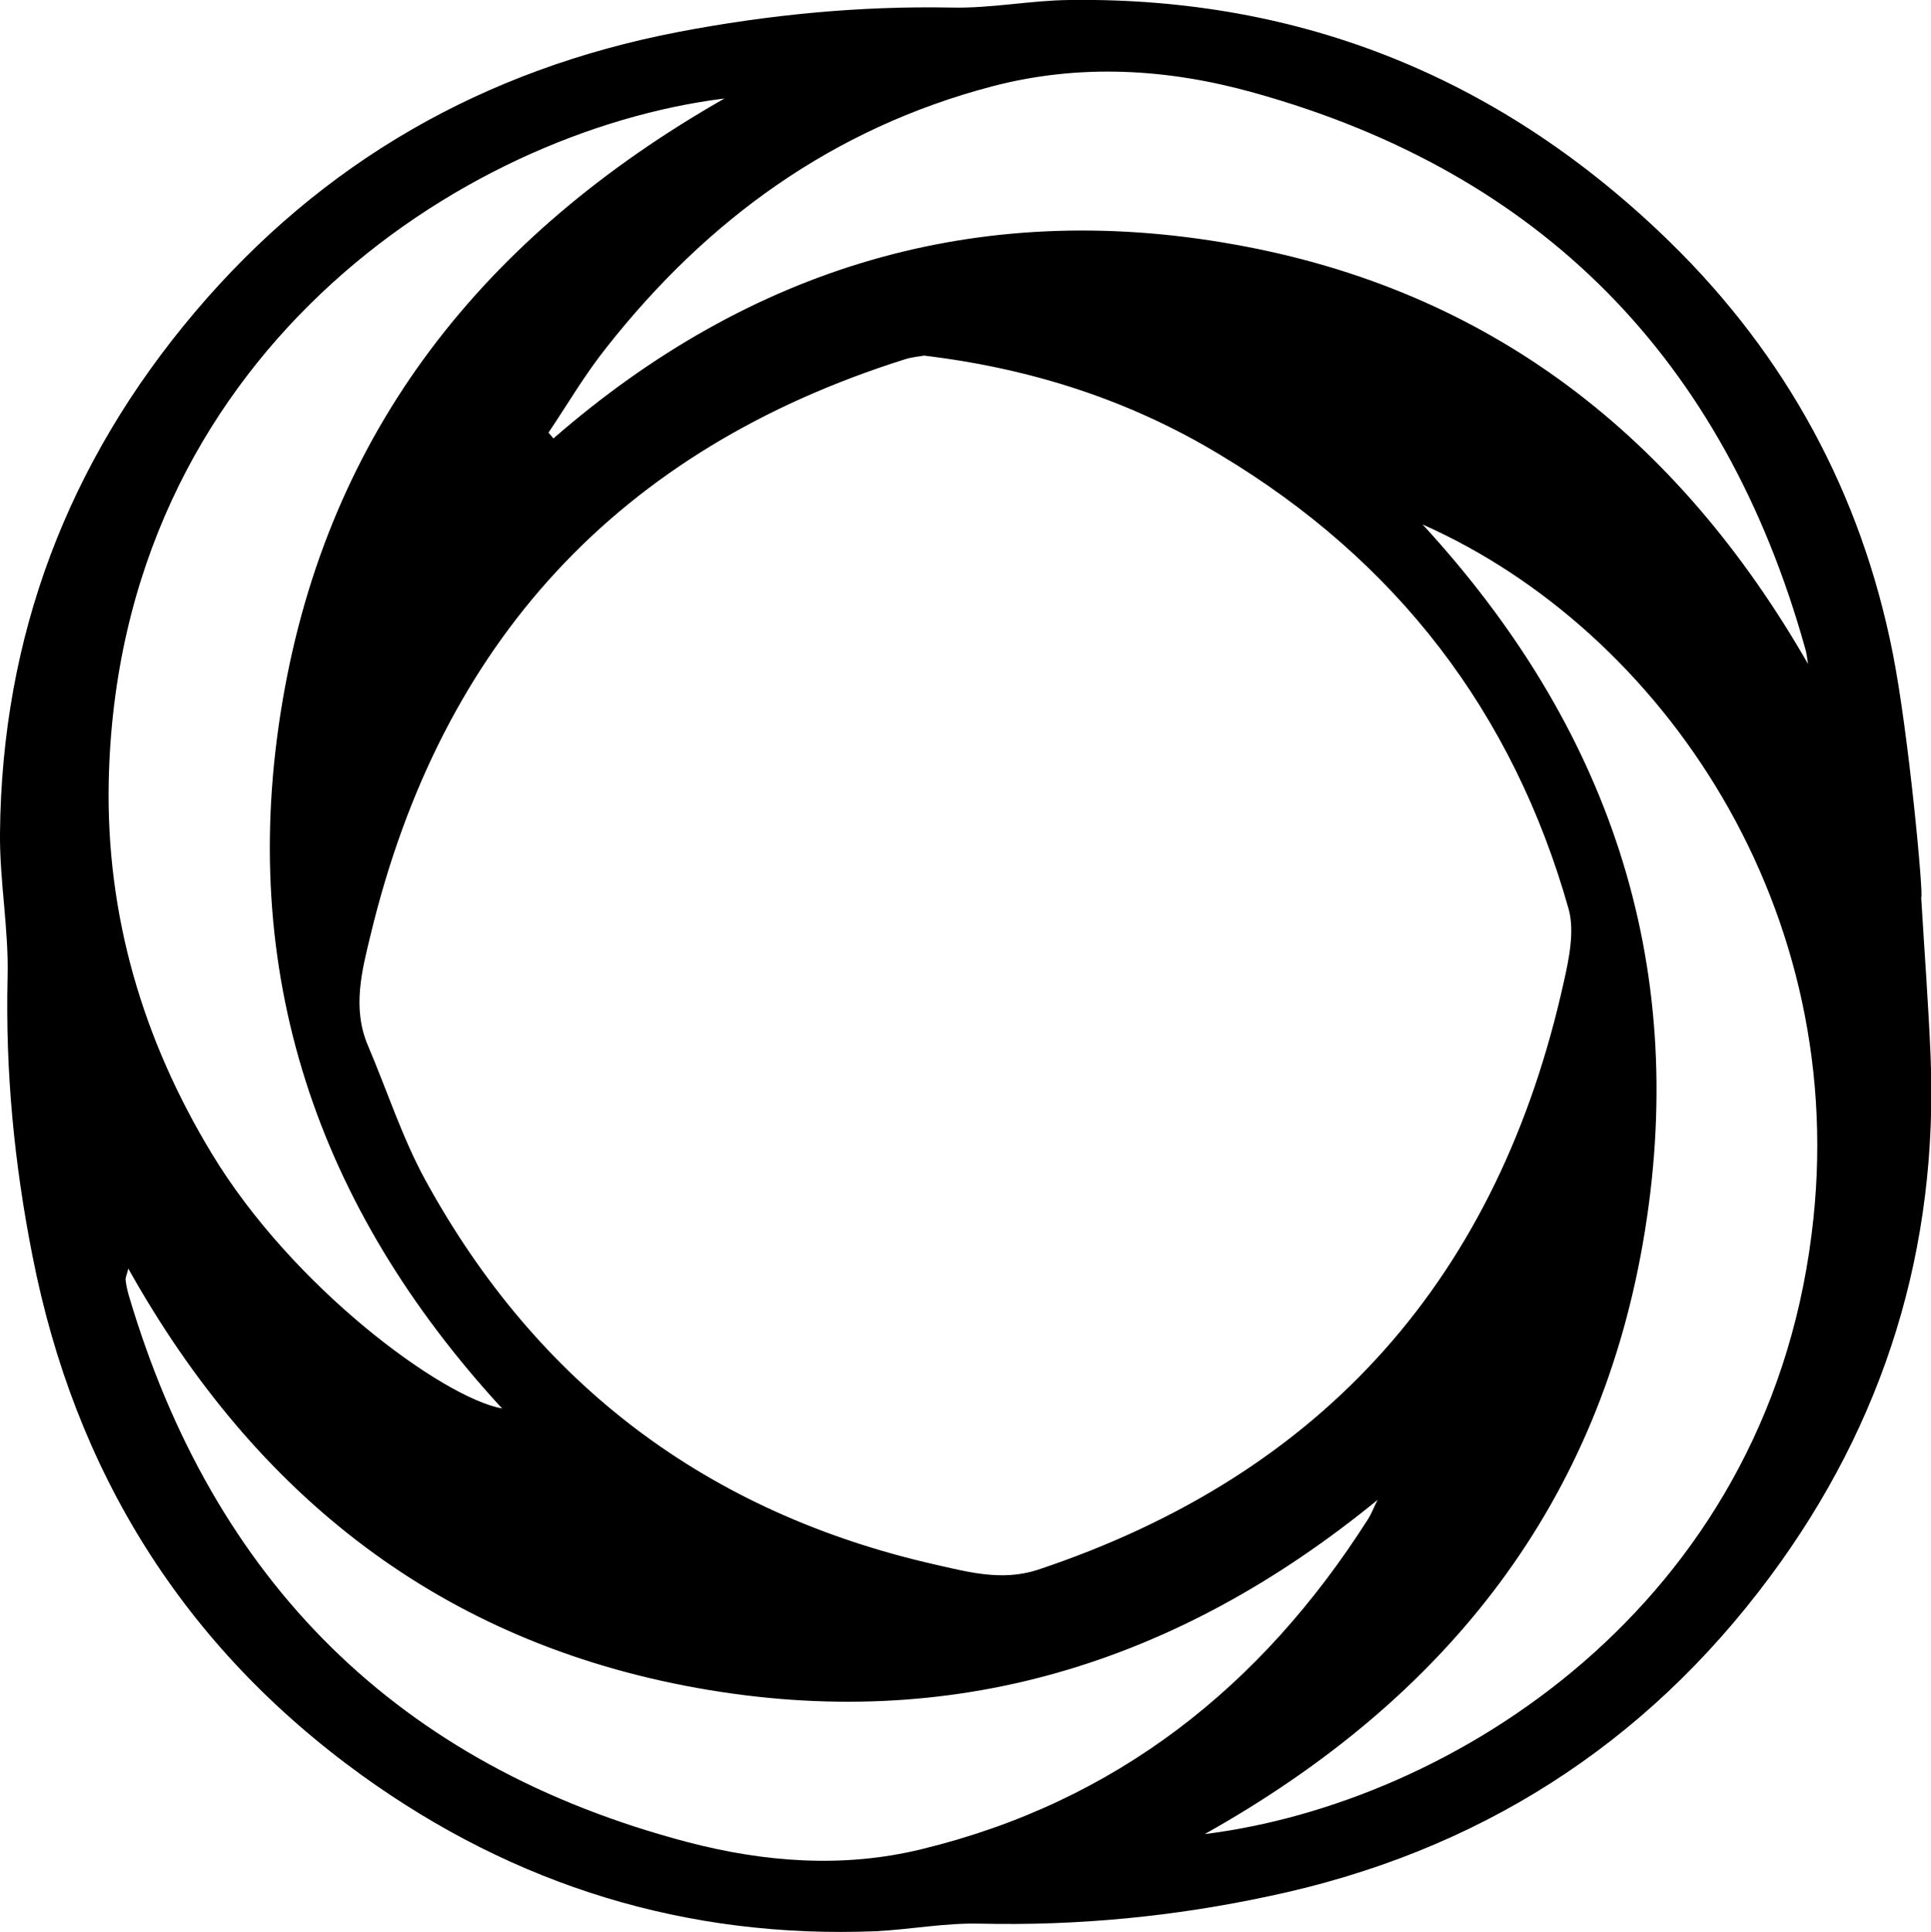 <?xml version="1.0" encoding="utf-8"?>
<!-- Generator: Adobe Illustrator 26.5.0, SVG Export Plug-In . SVG Version: 6.00 Build 0)  -->
<svg version="1.1" id="Layer_1" xmlns="http://www.w3.org/2000/svg" xmlns:xlink="http://www.w3.org/1999/xlink" x="0px" y="0px"
	 viewBox="0 0 433.4 433.6" style="enable-background:new 0 0 433.4 433.6;" xml:space="preserve">
<path d="M431.2,201.4c0.7,11.8,1.6,23.6,2.1,35.4c1.8,43.2-10.3,82.4-36,117c-28.2,38-65.9,61.9-112.3,71.7c-21.4,4.6-43,6.7-65,6.2
	c-7.8-0.2-15.6,1.3-23.4,1.7c-42.5,1.7-81-10.2-115.4-35c-40-28.9-64.4-68.1-73.9-116.5c-4.1-20.7-6.1-41.4-5.6-62.5
	C2,208.6-0.1,197.8,0,187c0.4-44.2,15.2-83.2,43.7-116.9c28.6-33.8,64.9-54.5,108.4-62.9c20.4-3.9,40.8-5.9,61.5-5.5
	c8.8,0.2,17.6-1.6,26.4-1.7c52.4-0.7,97.4,17.8,134.8,54.3c26.1,25.5,42.9,56.4,50,92.2C428.4,164.6,431.8,201.4,431.2,201.4z
	 M207.4,79.8c-1,0.2-2.6,0.3-4.2,0.8c-64.5,20.3-104.2,63.6-120,129.1c-2,8.2-4.2,16.6-0.6,25c4.3,10.1,7.7,20.7,12.9,30.2
	c25.1,45.8,63.3,74.6,114.3,86.2c7.5,1.7,15.1,3.8,23.1,1.2c64.5-21.5,103.5-65.9,118.1-132c1.2-5.3,2.4-11.3,1.1-16.2
	c-12.5-44.3-38.7-78.3-78.2-102C253.6,89.8,231.5,82.7,207.4,79.8z M162.6,22.1C103.4,29.5,26.4,80.3,24.4,175.4
	c-0.6,30,7.6,57.9,23.2,83.6c18.1,29.9,51.6,54.6,65.1,57.1c-41.6-45.2-59.6-98-49.3-158.7C73.7,96.6,108.6,52.9,162.6,22.1z
	 M319.3,117.7c41.5,45.1,59.7,97.7,49.9,158.5c-9.8,61-44.4,104.9-98.8,135.4c55.4-6.9,125.7-51,136.2-134.6
	C415.9,204.4,373.2,141.6,319.3,117.7z M405.8,149c-0.2-1.2-0.3-2.5-0.7-3.7C387,80.8,346.1,38.8,281.4,20.8
	c-19.3-5.4-39-6.6-58.8-1.4c-35.7,9.4-63.9,29.9-86.5,58.6c-4.8,6-8.7,12.7-13,19.1c0.4,0.4,0.7,0.8,1.1,1.3
	c44.1-38.4,95.2-53.8,152.5-43.6C334.5,65,376.6,98.1,405.8,149z M28.8,284.7c-0.4,1.6-0.7,2.1-0.6,2.6c0.1,1.1,0.4,2.3,0.7,3.4
	c19,64.2,60.5,105.6,125.4,122.7c17.2,4.5,34.9,5.9,52.5,1.6c43.7-10.6,76.3-36.5,100.2-74c0.9-1.4,1.4-2.9,2.2-4.4
	c-45,36.8-95.5,52.5-152.8,42.2C99.2,368.5,57.5,336,28.8,284.7z"/>
</svg>
